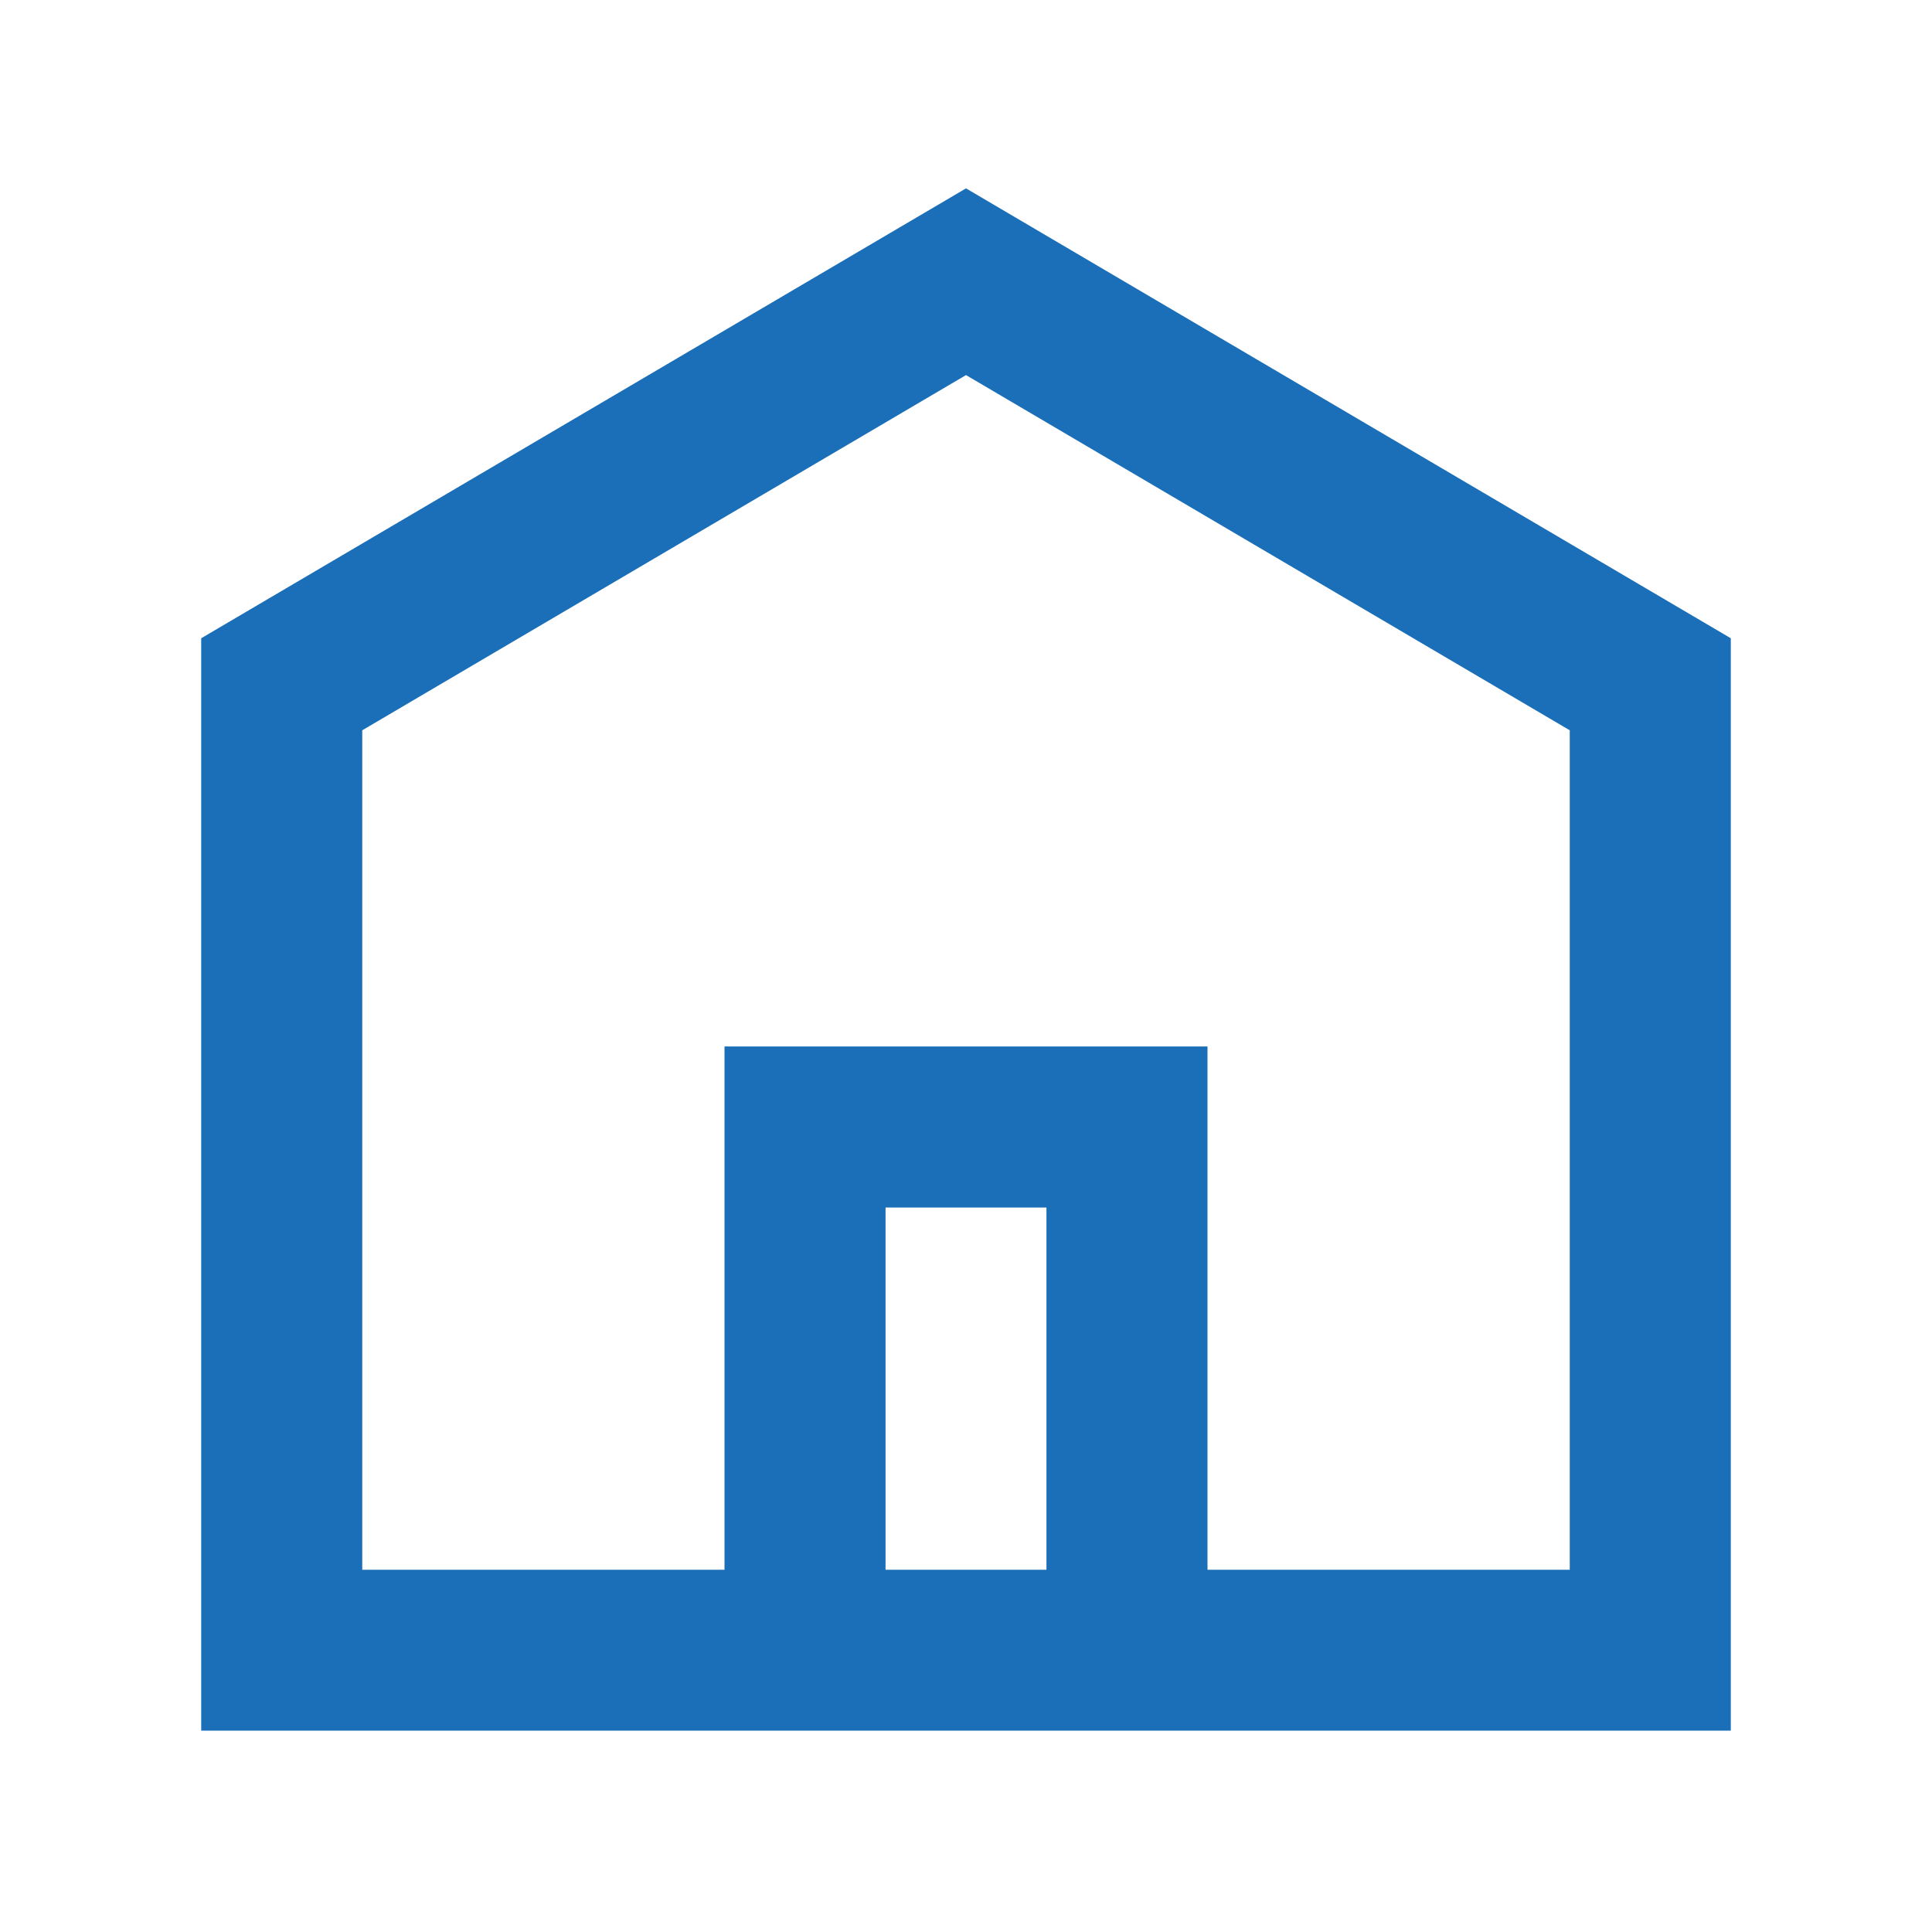 <svg width="14" height="14" viewBox="0 0 14 14" fill="none" xmlns="http://www.w3.org/2000/svg">
<path fill-rule="evenodd" clip-rule="evenodd" d="M7 1.365L12.542 4.625V12.541H1.458V4.625L7 1.365ZM6.417 11.375H7.583V8.75H6.417V11.375ZM8.75 11.375V7.583H5.25V11.375H2.625V5.292L7 2.718L11.375 5.292V11.375H8.75Z" fill="#1A6FB8"/>
</svg>
